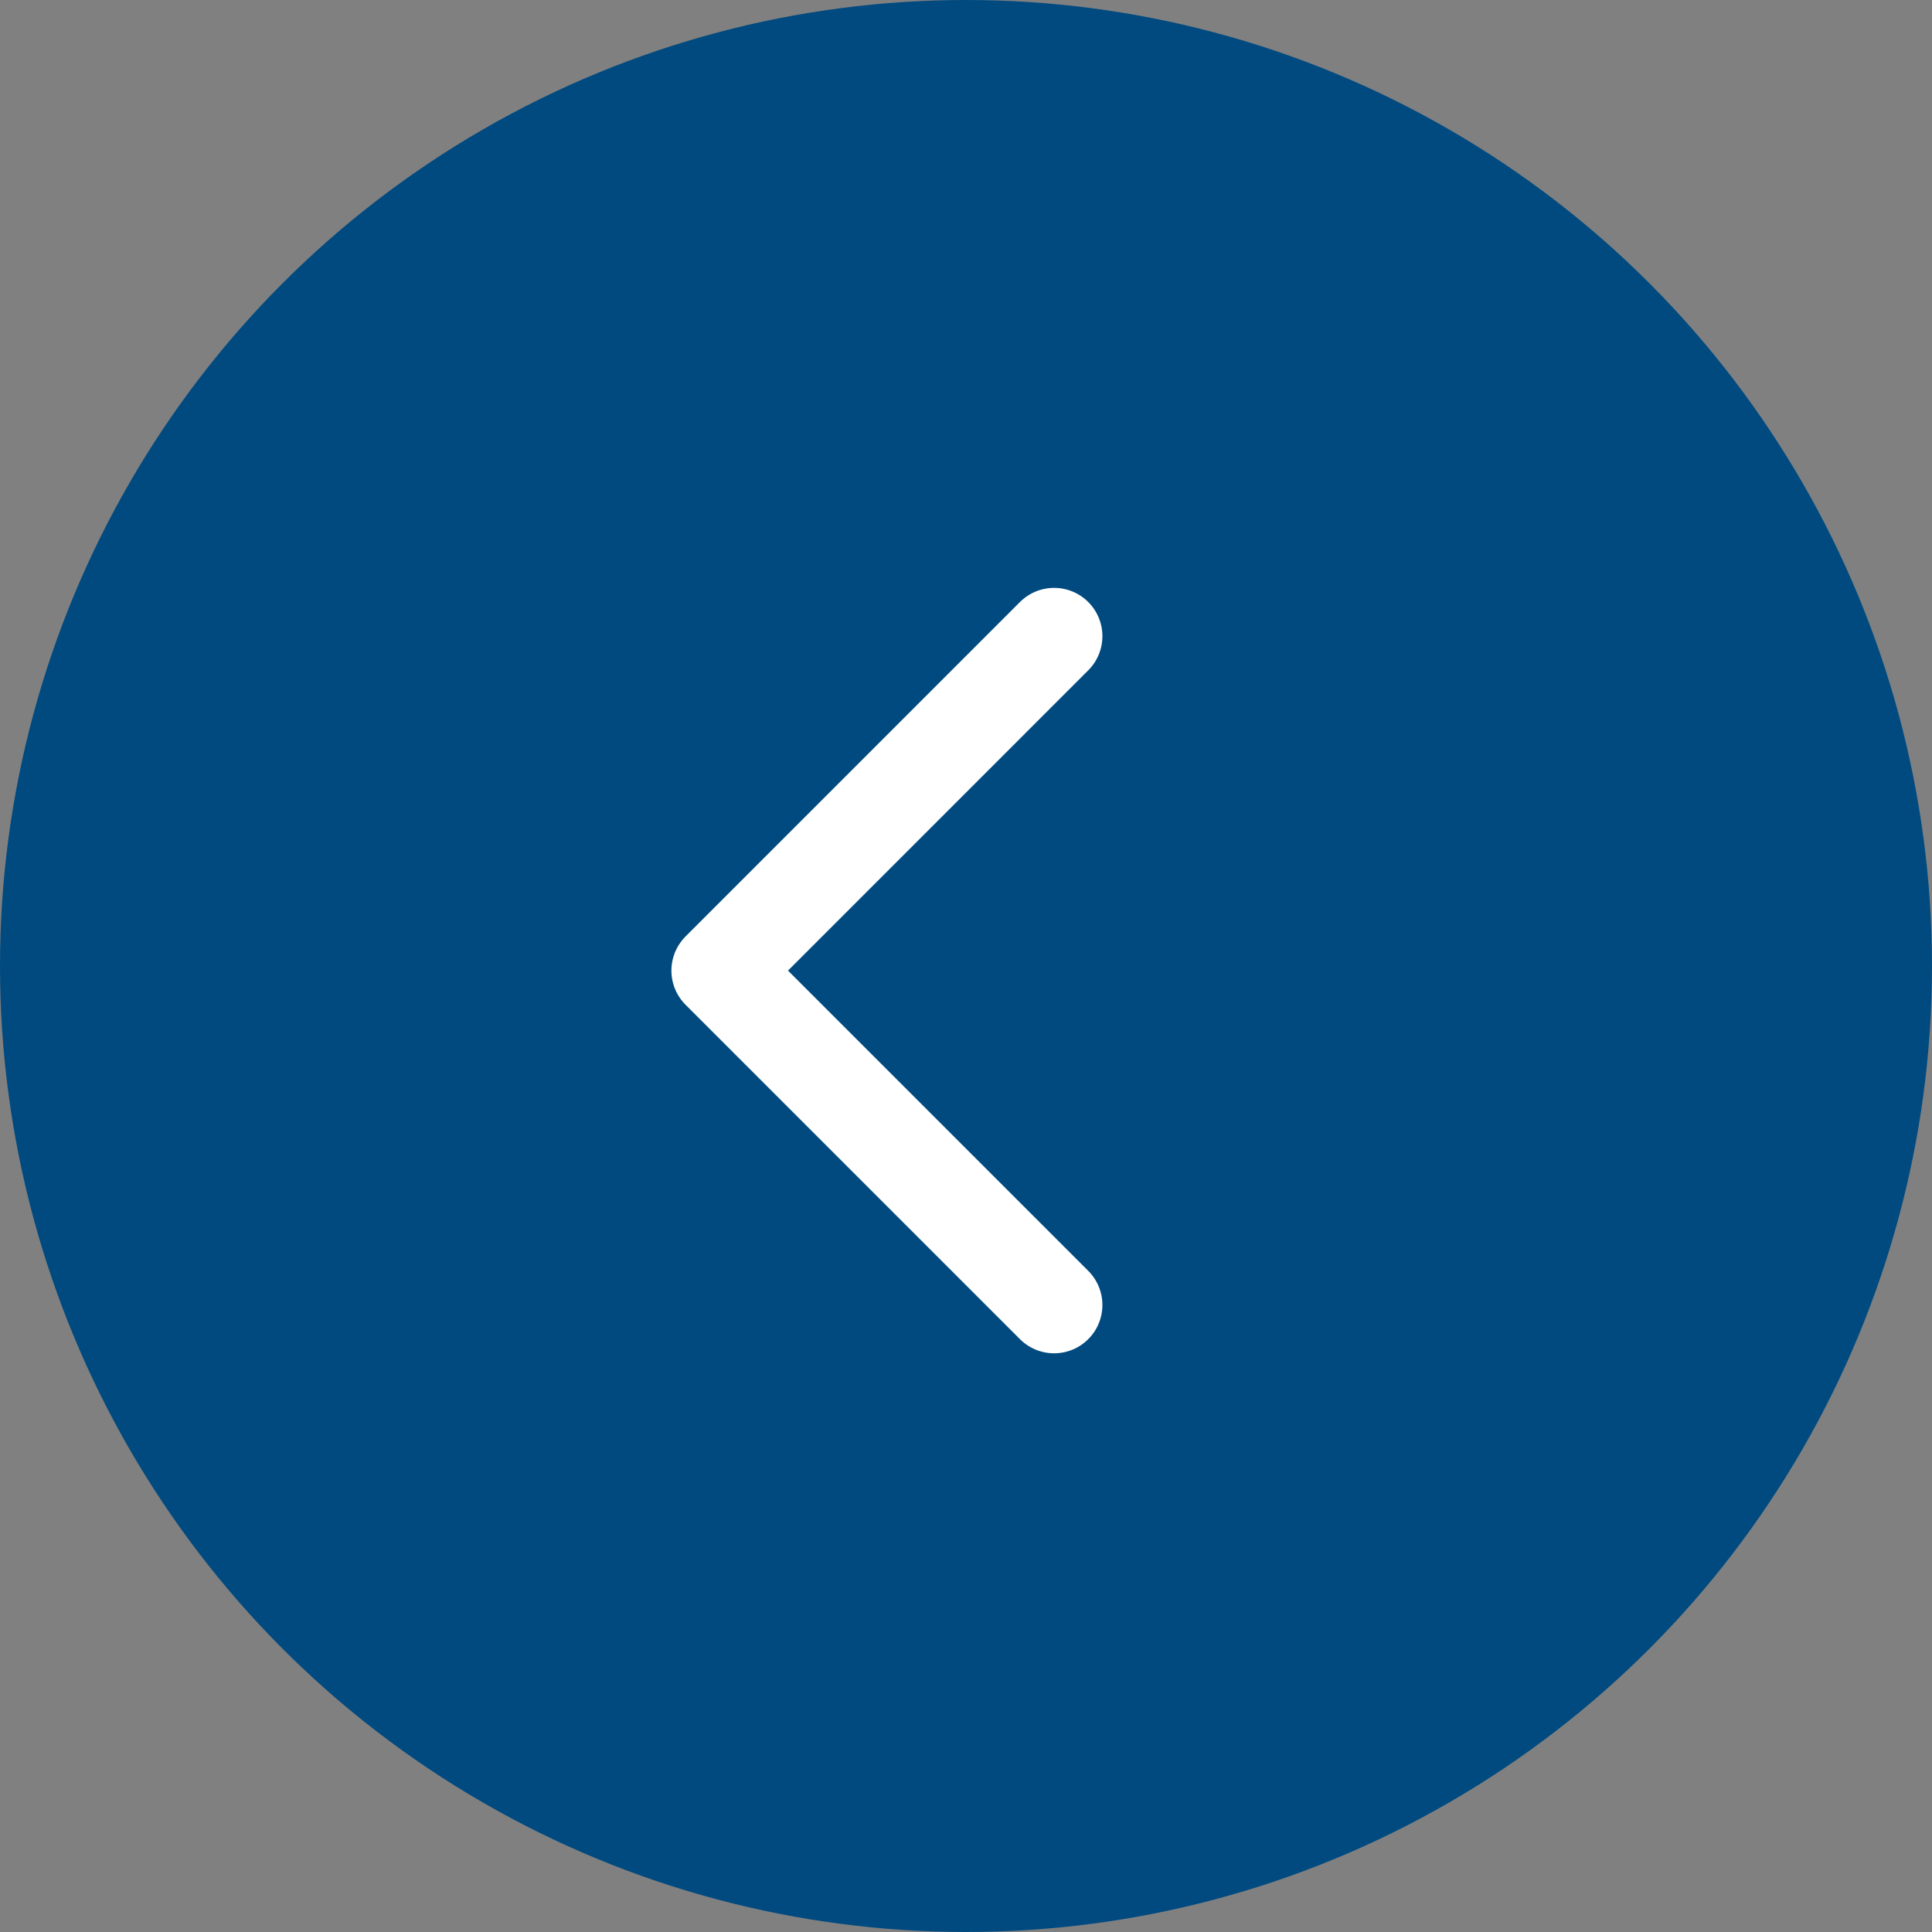 <svg xmlns="http://www.w3.org/2000/svg" width="60" height="60" viewBox="0 0 60 60">
  <rect x="0" y="0" width="60" height="60" fill="#808080" stroke="none"/>
  <g id="グループ_51195" data-name="グループ 51195" transform="translate(0.284 0.284)">
    <circle id="楕円形_581" data-name="楕円形 581" cx="30" cy="30" r="30" transform="translate(-0.284 -0.284)" fill="#004a80"/>
    <path id="パス_933901" data-name="パス 933901" d="M-11605.765-10855.661l-10.385,10.386,10.385,10.385" transform="translate(11638.217 10875.134)" fill="none" stroke="#fff" stroke-linecap="round" stroke-linejoin="round" stroke-width="3"/>
  </g>
</svg>

